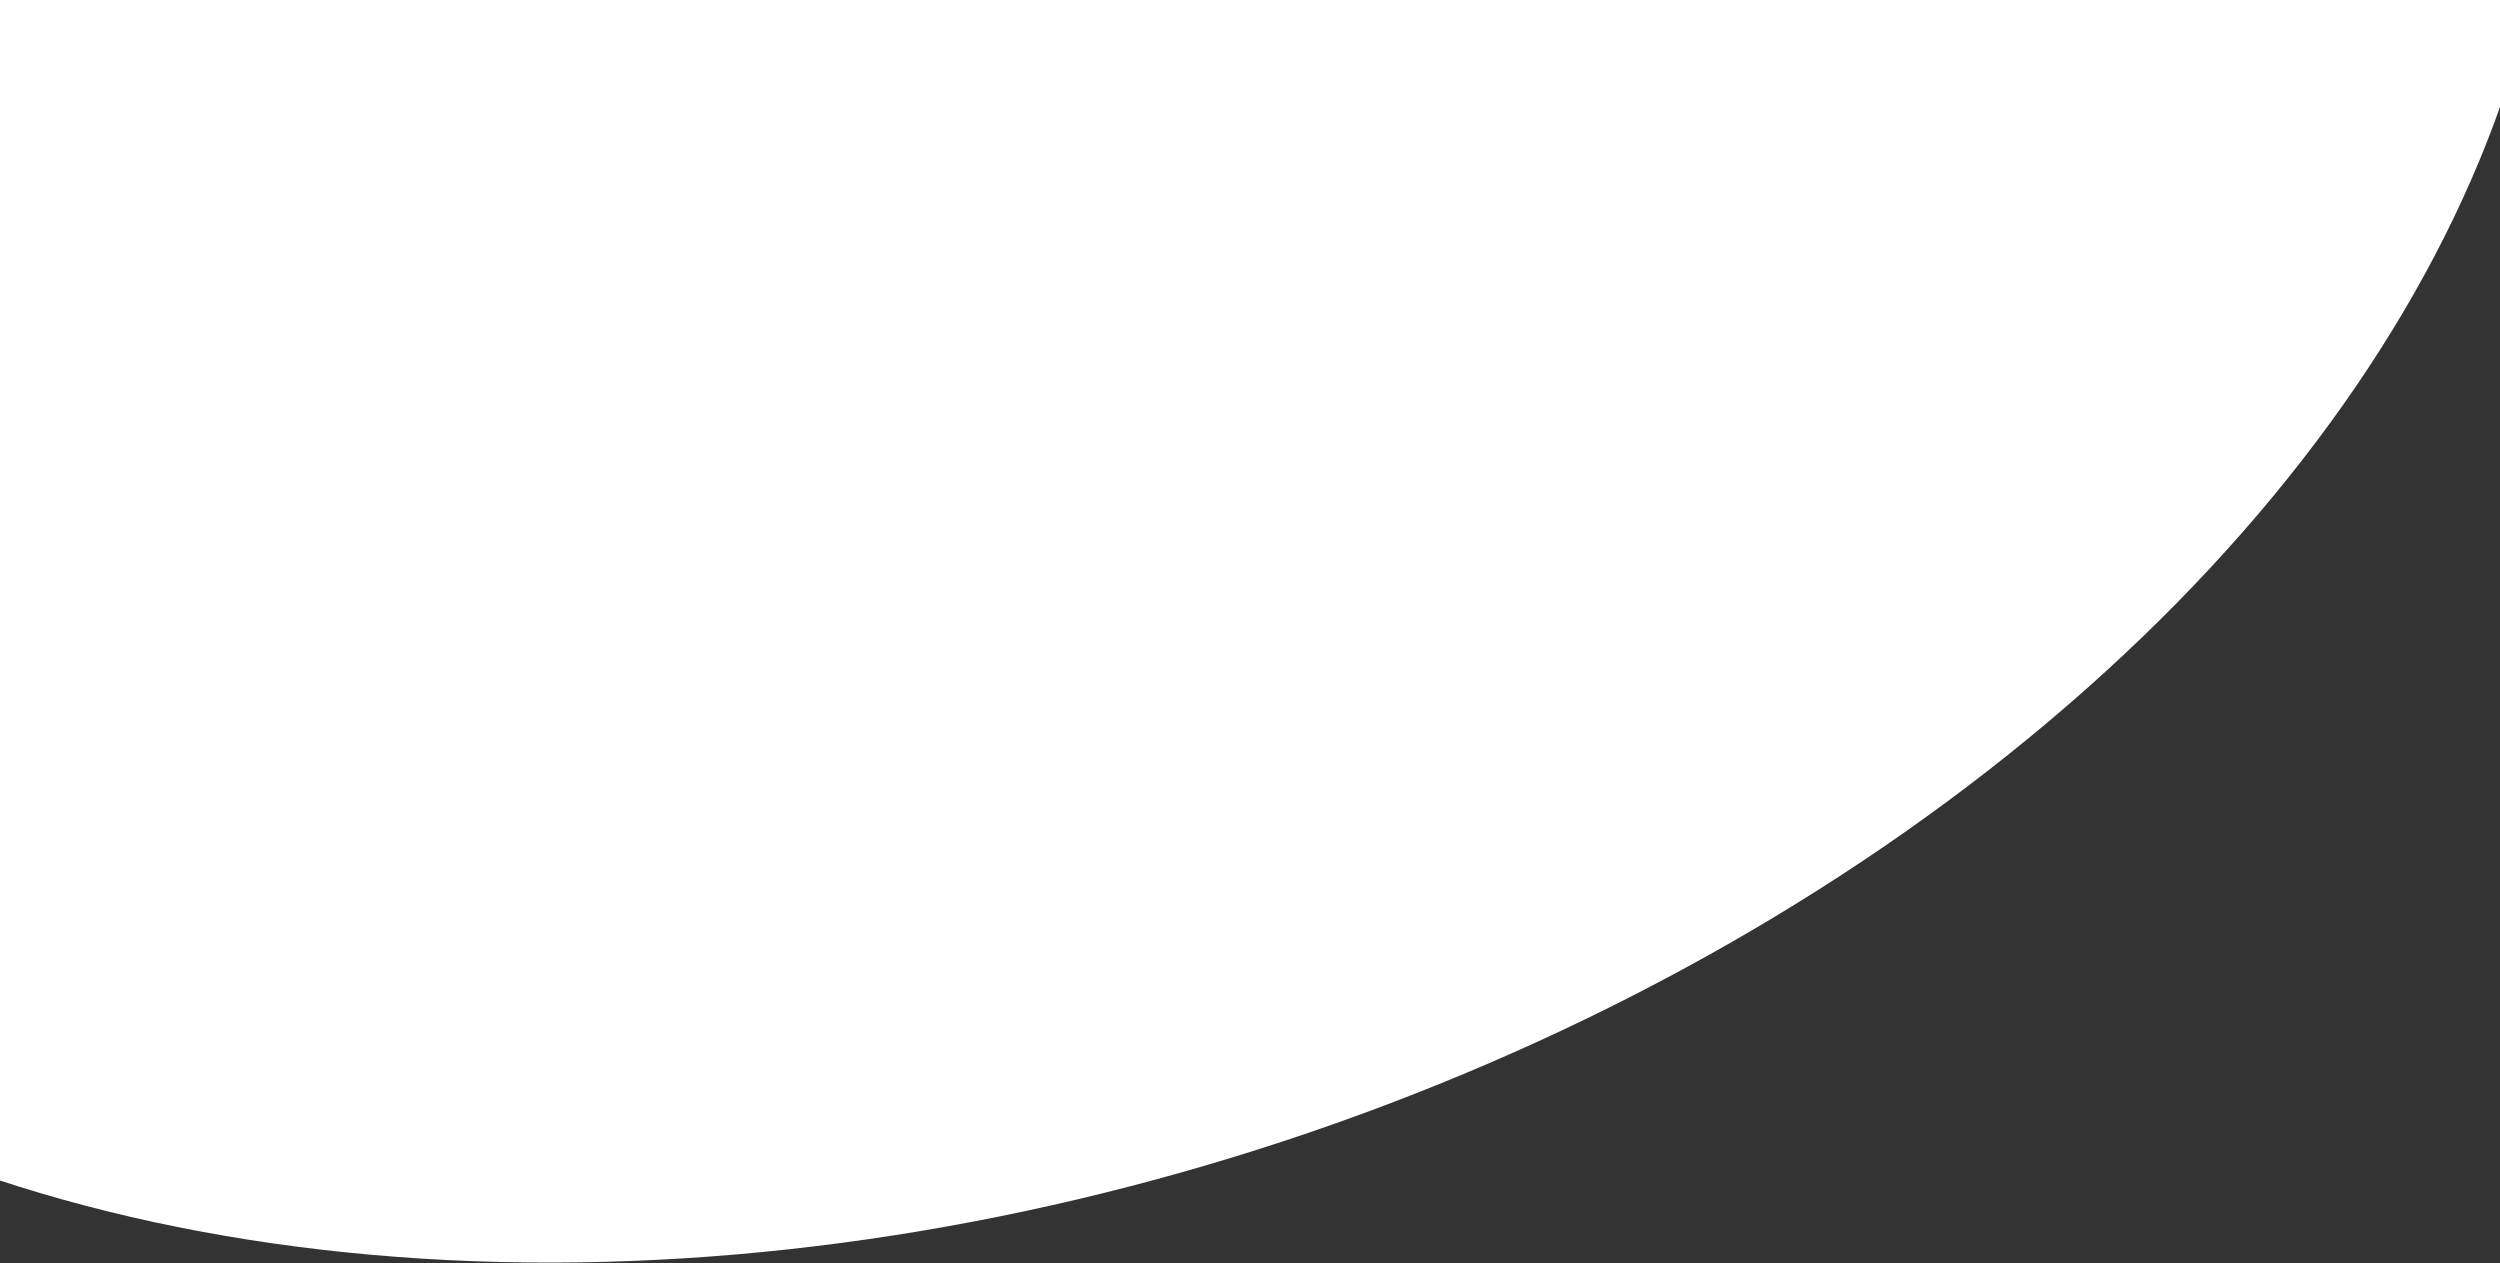 <svg width="1512" height="764" viewBox="0 0 1512 764" fill="none" xmlns="http://www.w3.org/2000/svg">
<rect x="0" y="0" width="1512" height="764" fill="#333333" stroke="none"/>
<ellipse cx="566.566" cy="51.302" rx="1006.37" ry="672.417" transform="rotate(-18.292 566.566 51.302)" fill="white"/>
</svg>

